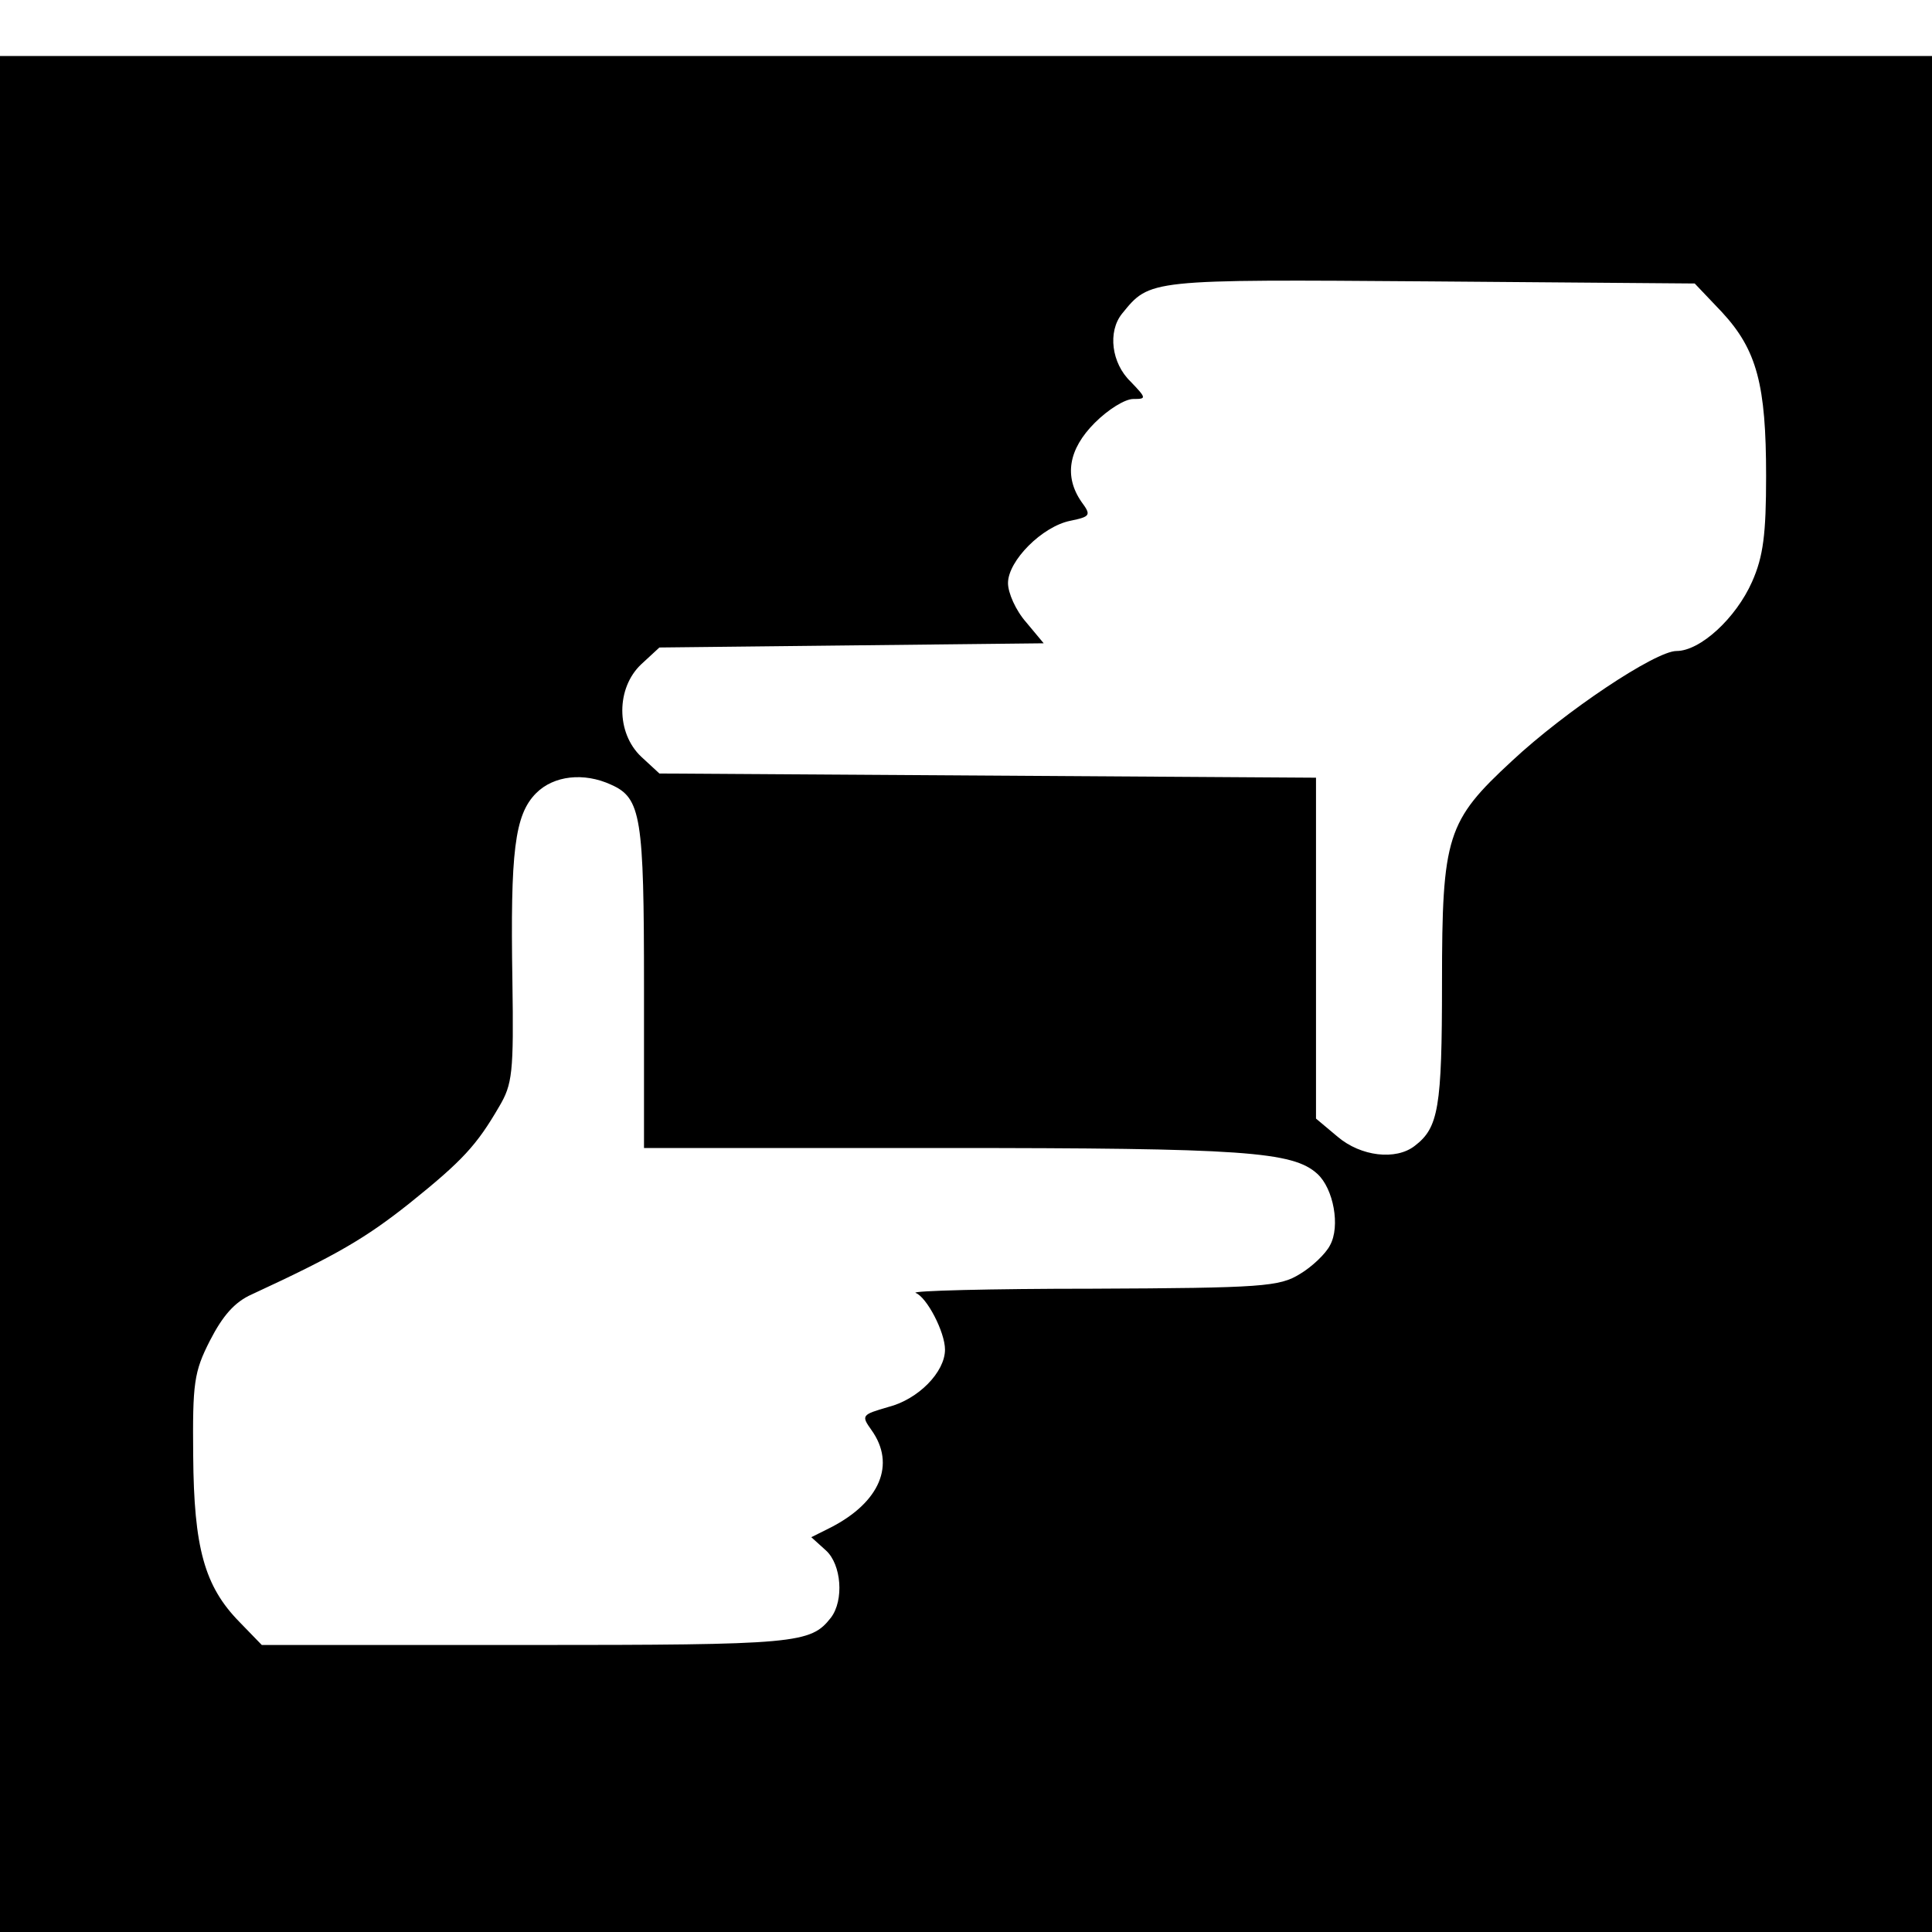 <?xml version="1.0" standalone="no"?>
<!DOCTYPE svg PUBLIC "-//W3C//DTD SVG 20010904//EN"
 "http://www.w3.org/TR/2001/REC-SVG-20010904/DTD/svg10.dtd">
<svg version="1.0" xmlns="http://www.w3.org/2000/svg"
 width="276pt" height="276pt" viewBox="0 0 276 276"
 preserveAspectRatio="xMidYMid meet">
<g transform="translate(0,276) scale(0.1,-0.1)"
fill="#000000" stroke="none">
<path d="M0 1340 l0 -1340 1380 0 1380 0 0 1340 0 1340 -1380 0 -1380 0 0
-1340z m2460 974 c50 -54 63 -104 63 -234 0 -83 -4 -115 -20 -151 -23 -52 -74
-99 -108 -99 -30 0 -159 -86 -235 -157 -93 -86 -100 -107 -100 -317 0 -179 -5
-207 -39 -233 -27 -21 -77 -15 -110 13 l-31 26 0 244 0 243 -469 3 -469 3 -26
24 c-36 34 -36 98 0 132 l26 24 274 3 275 3 -25 30 c-15 17 -26 42 -26 56 0
32 49 81 89 89 29 6 30 8 16 27 -25 36 -19 75 19 113 19 19 43 34 55 34 19 0
19 1 -4 25 -27 26 -33 71 -12 97 40 49 36 49 440 46 l378 -3 39 -41z m-1587
-675 c43 -19 47 -46 47 -289 l0 -230 428 0 c429 0 499 -5 534 -37 23 -21 33
-75 18 -102 -6 -12 -26 -31 -43 -41 -29 -18 -53 -20 -297 -21 -146 0 -259 -3
-252 -6 16 -6 42 -56 42 -81 0 -32 -38 -71 -81 -82 -38 -11 -39 -12 -24 -33
35 -49 12 -103 -58 -139 l-28 -14 21 -19 c22 -20 26 -71 7 -96 -29 -37 -48
-39 -434 -39 l-379 0 -32 33 c-50 51 -65 106 -66 237 -1 104 1 120 24 165 18
35 35 55 60 66 121 56 162 80 225 130 76 61 96 83 128 138 19 32 21 48 19 180
-3 184 3 237 34 268 25 25 68 30 107 12z"/>
</g>
</svg>
